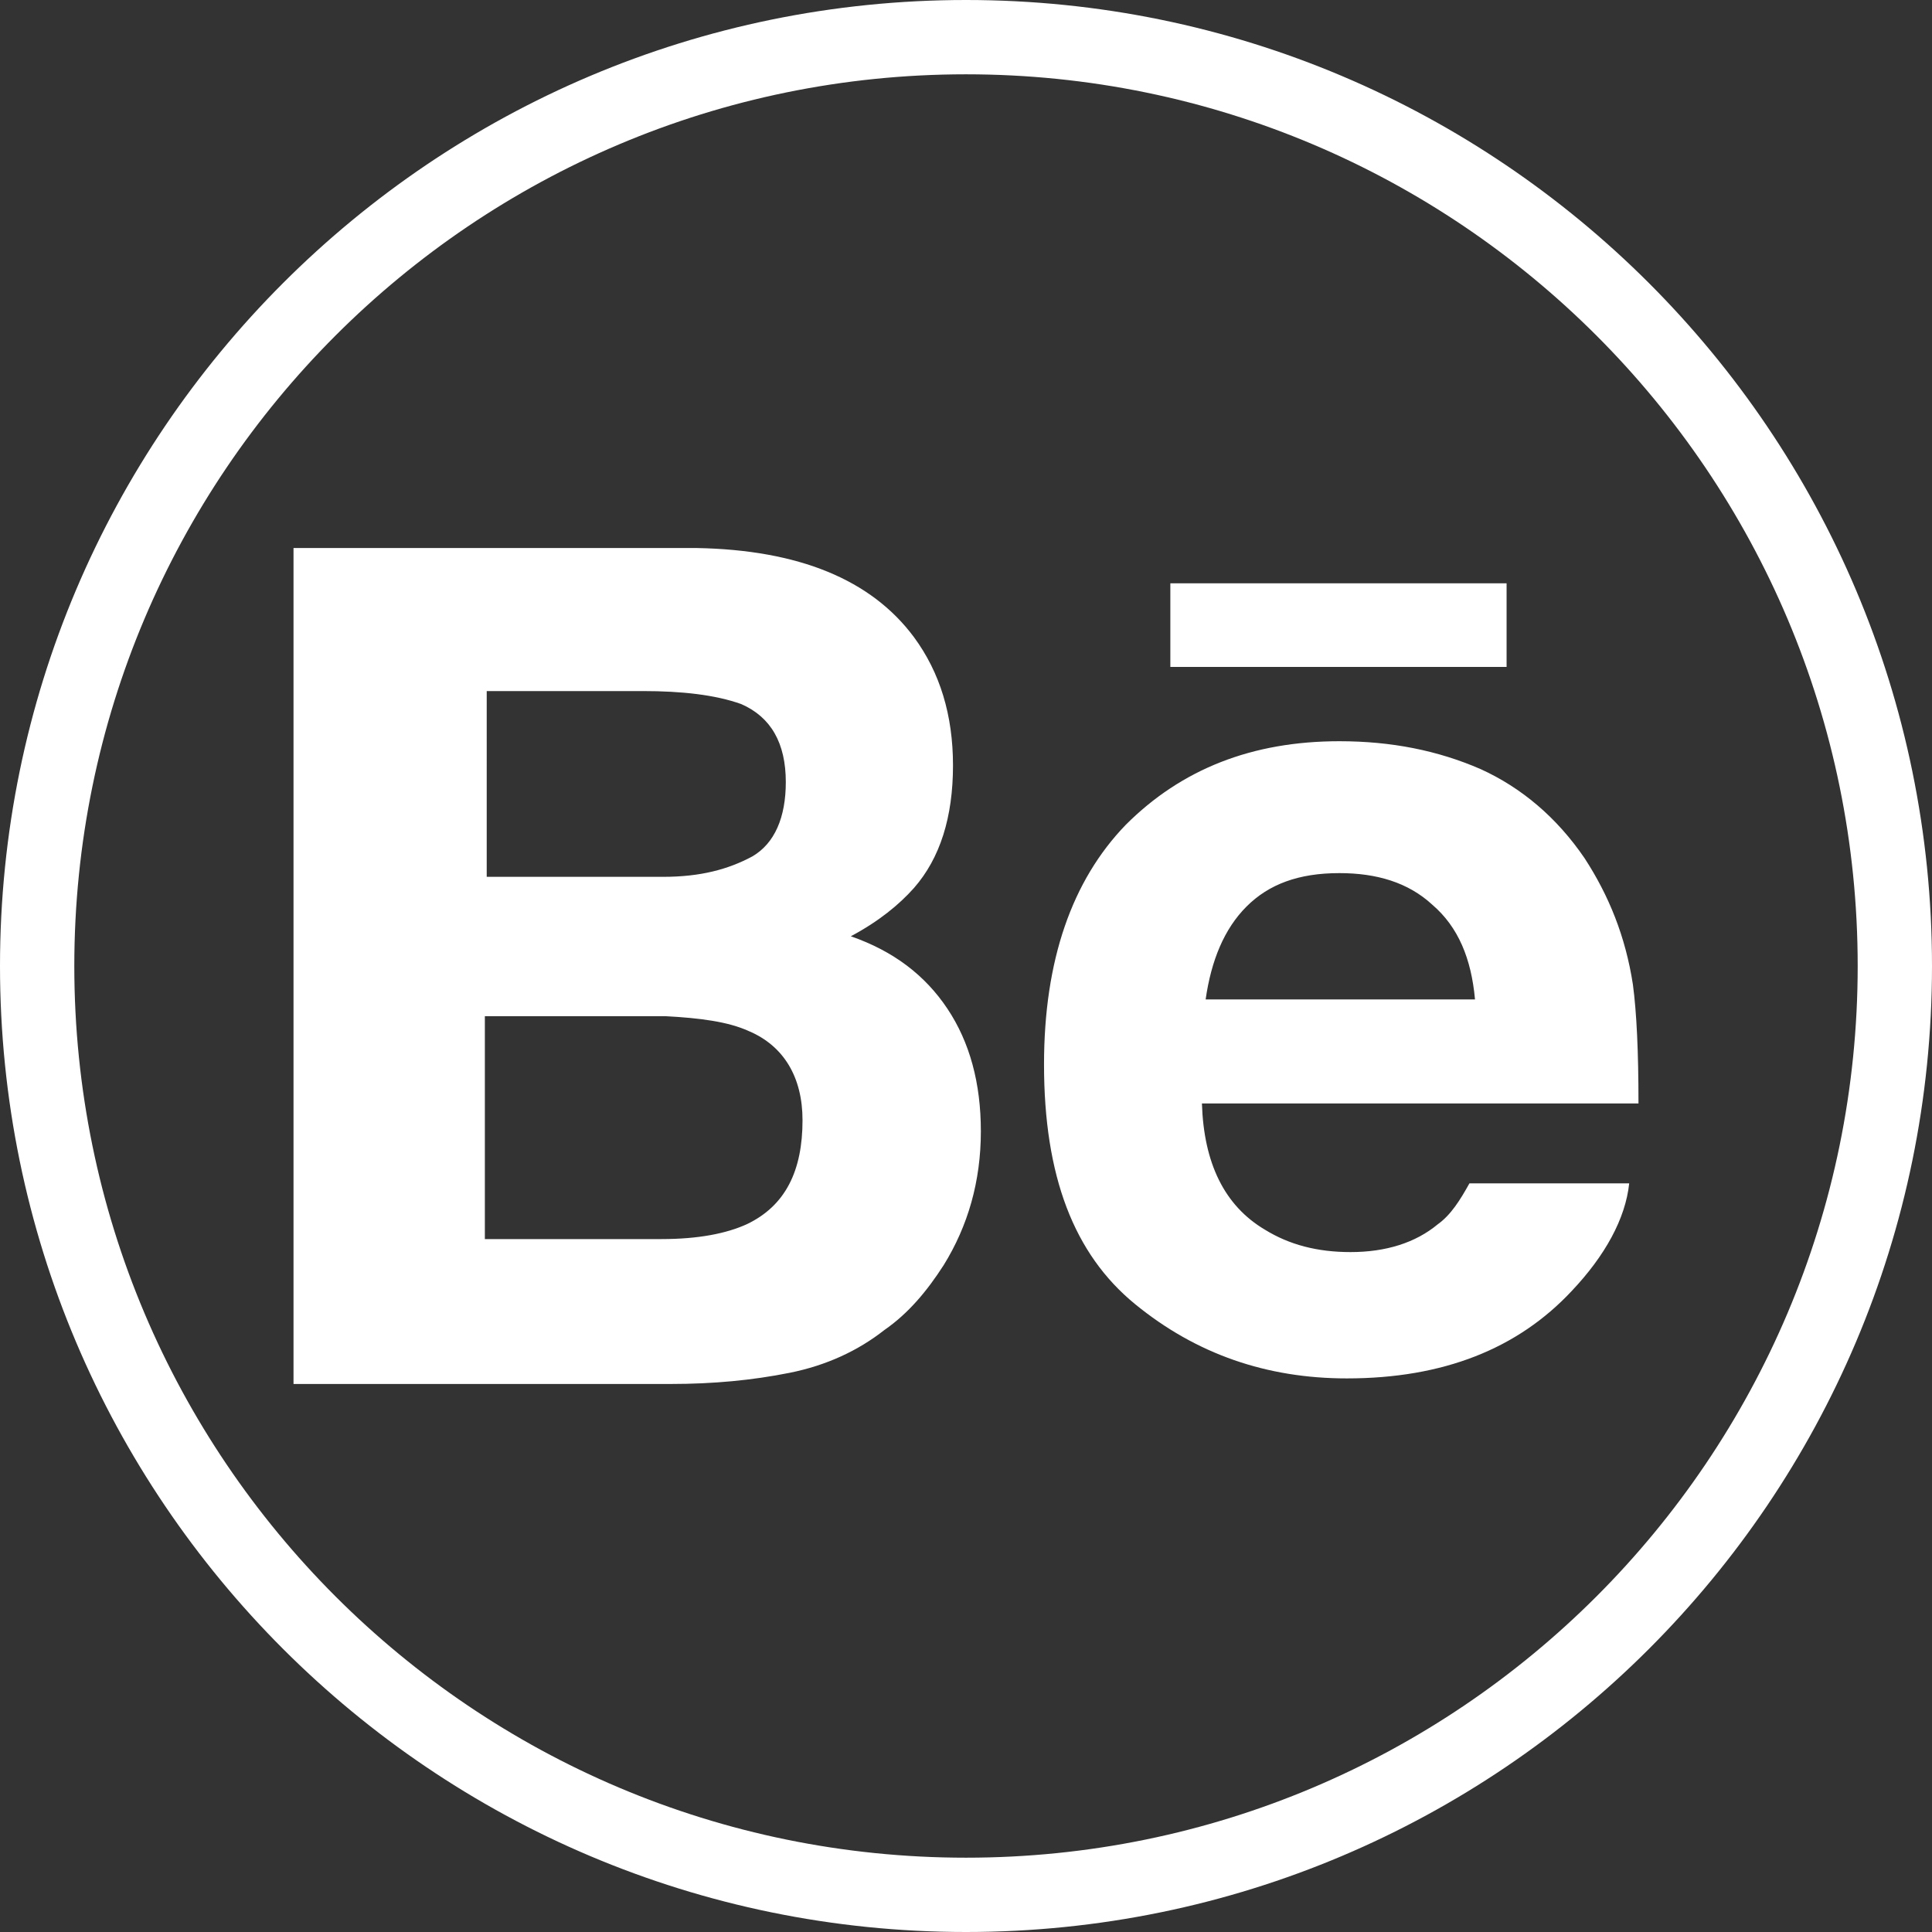 <?xml version="1.0" encoding="utf-8"?>
<!-- Generator: Adobe Illustrator 21.0.2, SVG Export Plug-In . SVG Version: 6.00 Build 0)  -->
<svg version="1.1" id="Layer_1" xmlns="http://www.w3.org/2000/svg" xmlns:xlink="http://www.w3.org/1999/xlink" x="0px" y="0px"
	 viewBox="0 0 104 104" enable-background="new 0 0 104 104" xml:space="preserve">
<rect x="0" y="0" width="104" height="104" fill="#333333" stroke="none"/>
<path id="Behance_3_" fill="#FFFFFF" d="M81.2,35.9H63v-4.5h18.1V35.9z M51,54.3c1.2,1.8,1.8,4,1.8,6.6c0,2.7-0.7,5.1-2,7.2
	c-0.9,1.4-1.9,2.6-3.2,3.5c-1.4,1.1-3.1,1.9-5.1,2.3c-2,0.4-4.1,0.6-6.4,0.6H15.8v-45h21.7c5.5,0.1,9.4,1.7,11.7,4.8
	c1.4,1.9,2.1,4.2,2.1,6.9c0,2.8-0.7,5-2.1,6.6c-0.8,0.9-1.9,1.8-3.4,2.6C48.1,51.2,49.8,52.5,51,54.3z M26.2,47.2h9.5
	c2,0,3.5-0.4,4.8-1.1c1.2-0.7,1.8-2.1,1.8-4c0-2.1-0.8-3.5-2.4-4.2c-1.4-0.5-3.2-0.7-5.3-0.7h-8.4V47.2z M43.2,60.3
	c0-2.3-1-4-2.9-4.8c-1.1-0.5-2.6-0.7-4.5-0.8h-9.7v12h9.5c2,0,3.5-0.3,4.6-0.8C42.3,64.9,43.2,63,43.2,60.3z M87.9,53
	c0.2,1.5,0.3,3.6,0.3,6.4H64.7c0.1,3.2,1.2,5.5,3.4,6.8c1.3,0.8,2.8,1.2,4.6,1.2c1.9,0,3.5-0.5,4.7-1.5c0.7-0.5,1.2-1.3,1.7-2.2h8.6
	c-0.2,1.9-1.3,3.9-3.1,5.8c-2.9,3.1-6.9,4.7-12.1,4.7c-4.3,0-8.1-1.3-11.4-4c-3.3-2.7-4.9-6.9-4.9-12.9c0-5.6,1.5-9.9,4.4-12.9
	c3-3,6.8-4.5,11.5-4.5c2.8,0,5.3,0.5,7.6,1.5c2.2,1,4.1,2.6,5.6,4.8C86.6,48.2,87.5,50.4,87.9,53z M79.4,53.8
	c-0.2-2.2-0.9-3.9-2.3-5.1c-1.3-1.2-3-1.7-5-1.7c-2.2,0-3.8,0.6-5,1.8c-1.2,1.2-1.9,2.9-2.2,5H79.4z"/>
<path fill="#FFFFFF" d="M52,104C23.3,104,0,80.7,0,52S23.3,0,52,0s52,23.3,52,52S80.7,104,52,104z M52,4C25.5,4,4,25.5,4,52
	s21.5,48,48,48s48-21.5,48-48S78.5,4,52,4z"/>
</svg>
